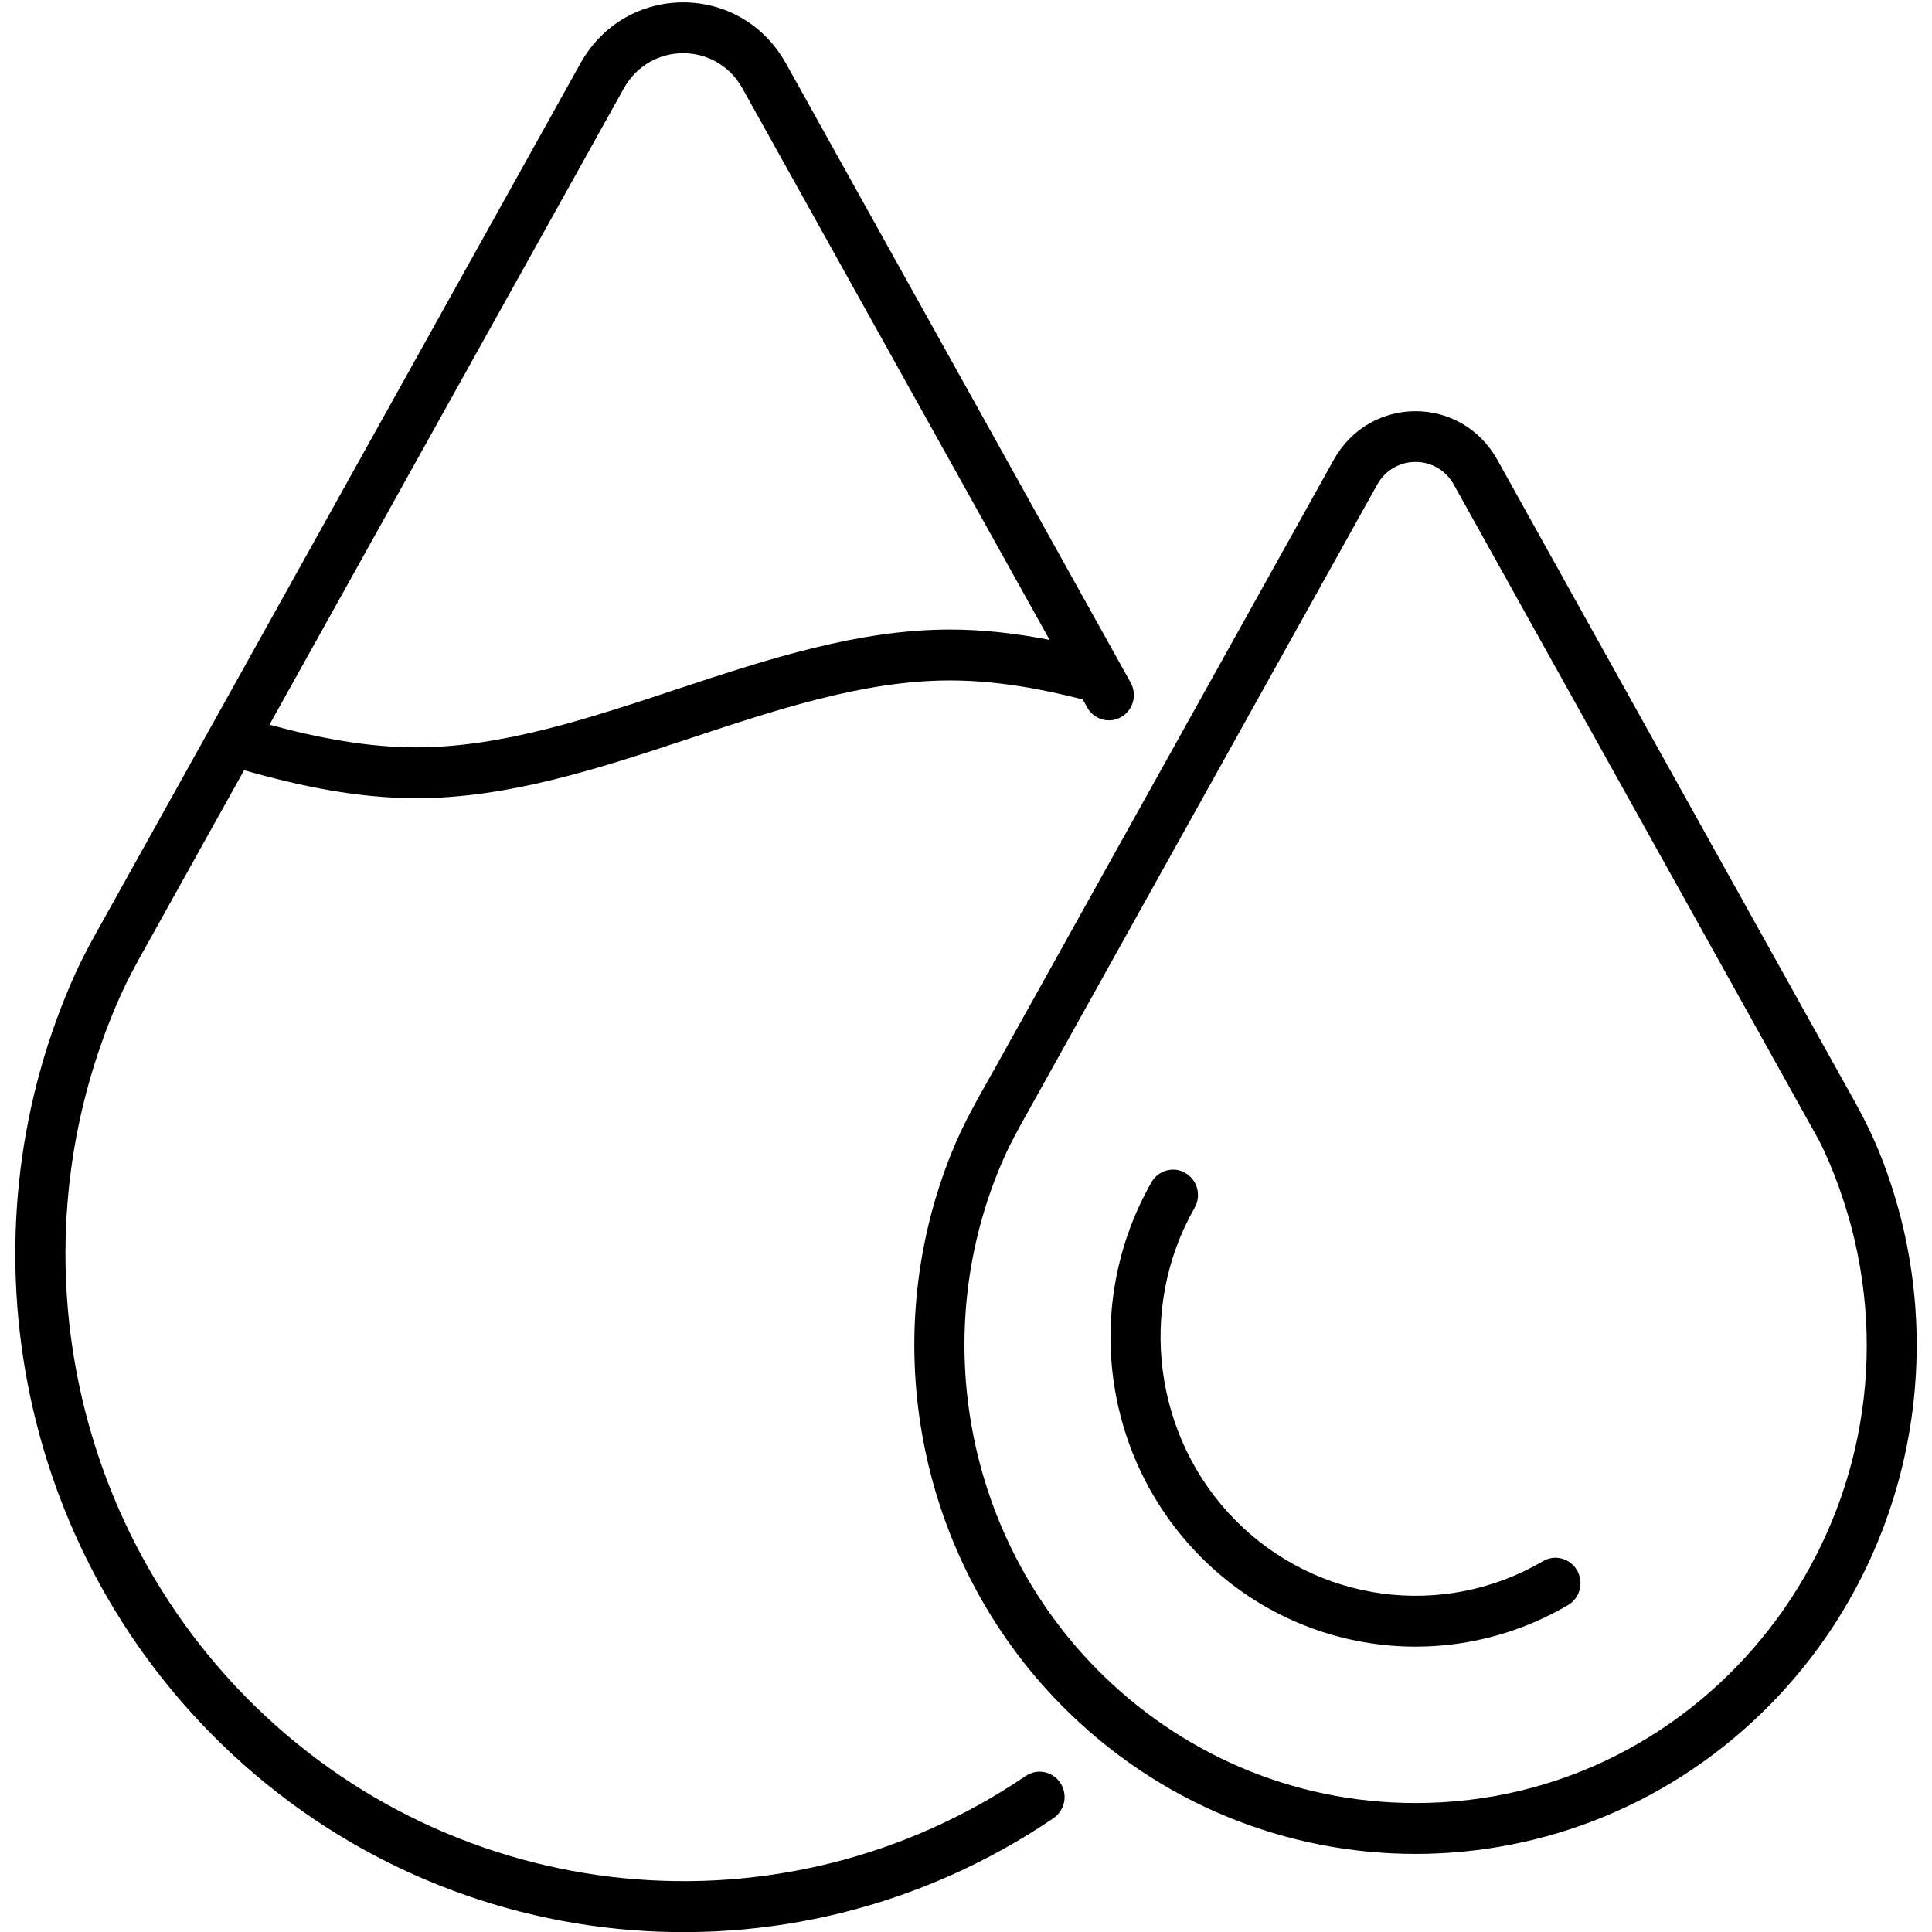 <svg width="52" height="52" viewBox="0 0 52 52" fill="none" xmlns="http://www.w3.org/2000/svg">
<path fill-rule="evenodd" clip-rule="evenodd" d="M30.432 18.373C30.613 18.702 30.499 19.116 30.177 19.3C29.853 19.485 29.445 19.368 29.263 19.042L29.142 18.825C27.948 18.52 26.755 18.314 25.567 18.314C20.92 18.314 16.131 21.484 11.206 21.484C9.65 21.484 8.108 21.169 6.57 20.73L3.962 25.413C3.677 25.924 3.455 26.319 3.219 26.849C0.4 33.21 1.742 40.726 6.632 45.69C12.243 51.384 21.05 52.252 27.606 47.801C27.915 47.59 28.332 47.676 28.54 47.989C28.747 48.303 28.663 48.726 28.354 48.937C21.248 53.76 11.742 52.815 5.678 46.659C0.448 41.351 -1.028 33.346 1.888 26.518C2.21 25.766 2.483 25.297 2.884 24.578L4.999 20.78C5.36 20.131 5.721 19.482 6.084 18.833L15.621 1.707C16.842 -0.483 19.933 -0.485 21.154 1.707L30.432 18.373ZM30.991 31.822C29.129 35.096 29.669 39.215 32.294 41.879C34.919 44.543 38.982 45.091 42.203 43.201C42.525 43.013 42.635 42.594 42.447 42.267C42.261 41.941 41.849 41.829 41.527 42.02C38.844 43.594 35.439 43.136 33.246 40.912C31.054 38.687 30.602 35.231 32.153 32.508C32.339 32.181 32.231 31.765 31.909 31.574C31.59 31.383 31.177 31.495 30.991 31.822ZM38.099 48.529C45.943 48.529 51.704 41.09 49.917 33.377C49.712 32.493 49.358 31.474 48.954 30.684L39.129 13.043C38.675 12.23 37.522 12.23 37.068 13.043L27.731 29.809C27.407 30.39 27.159 30.82 26.906 31.432C25.003 36.019 26.014 41.366 29.516 44.92C31.711 47.15 34.746 48.529 38.099 48.529ZM47.636 45.888C51.484 41.983 52.622 36.142 50.609 31.083C50.291 30.285 49.974 29.746 49.559 29.001L40.3 12.375C39.328 10.632 36.87 10.632 35.898 12.375L26.809 28.696C26.315 29.584 25.941 30.191 25.574 31.121C23.58 36.166 24.725 41.996 28.561 45.888C33.828 51.235 42.37 51.235 47.636 45.888ZM28.25 17.222L19.983 2.379C19.281 1.116 17.494 1.116 16.79 2.379L7.253 19.505C8.577 19.865 9.897 20.115 11.206 20.115C15.852 20.115 20.642 16.944 25.567 16.944C26.464 16.944 27.358 17.049 28.25 17.222Z" fill="black"/>
</svg>

